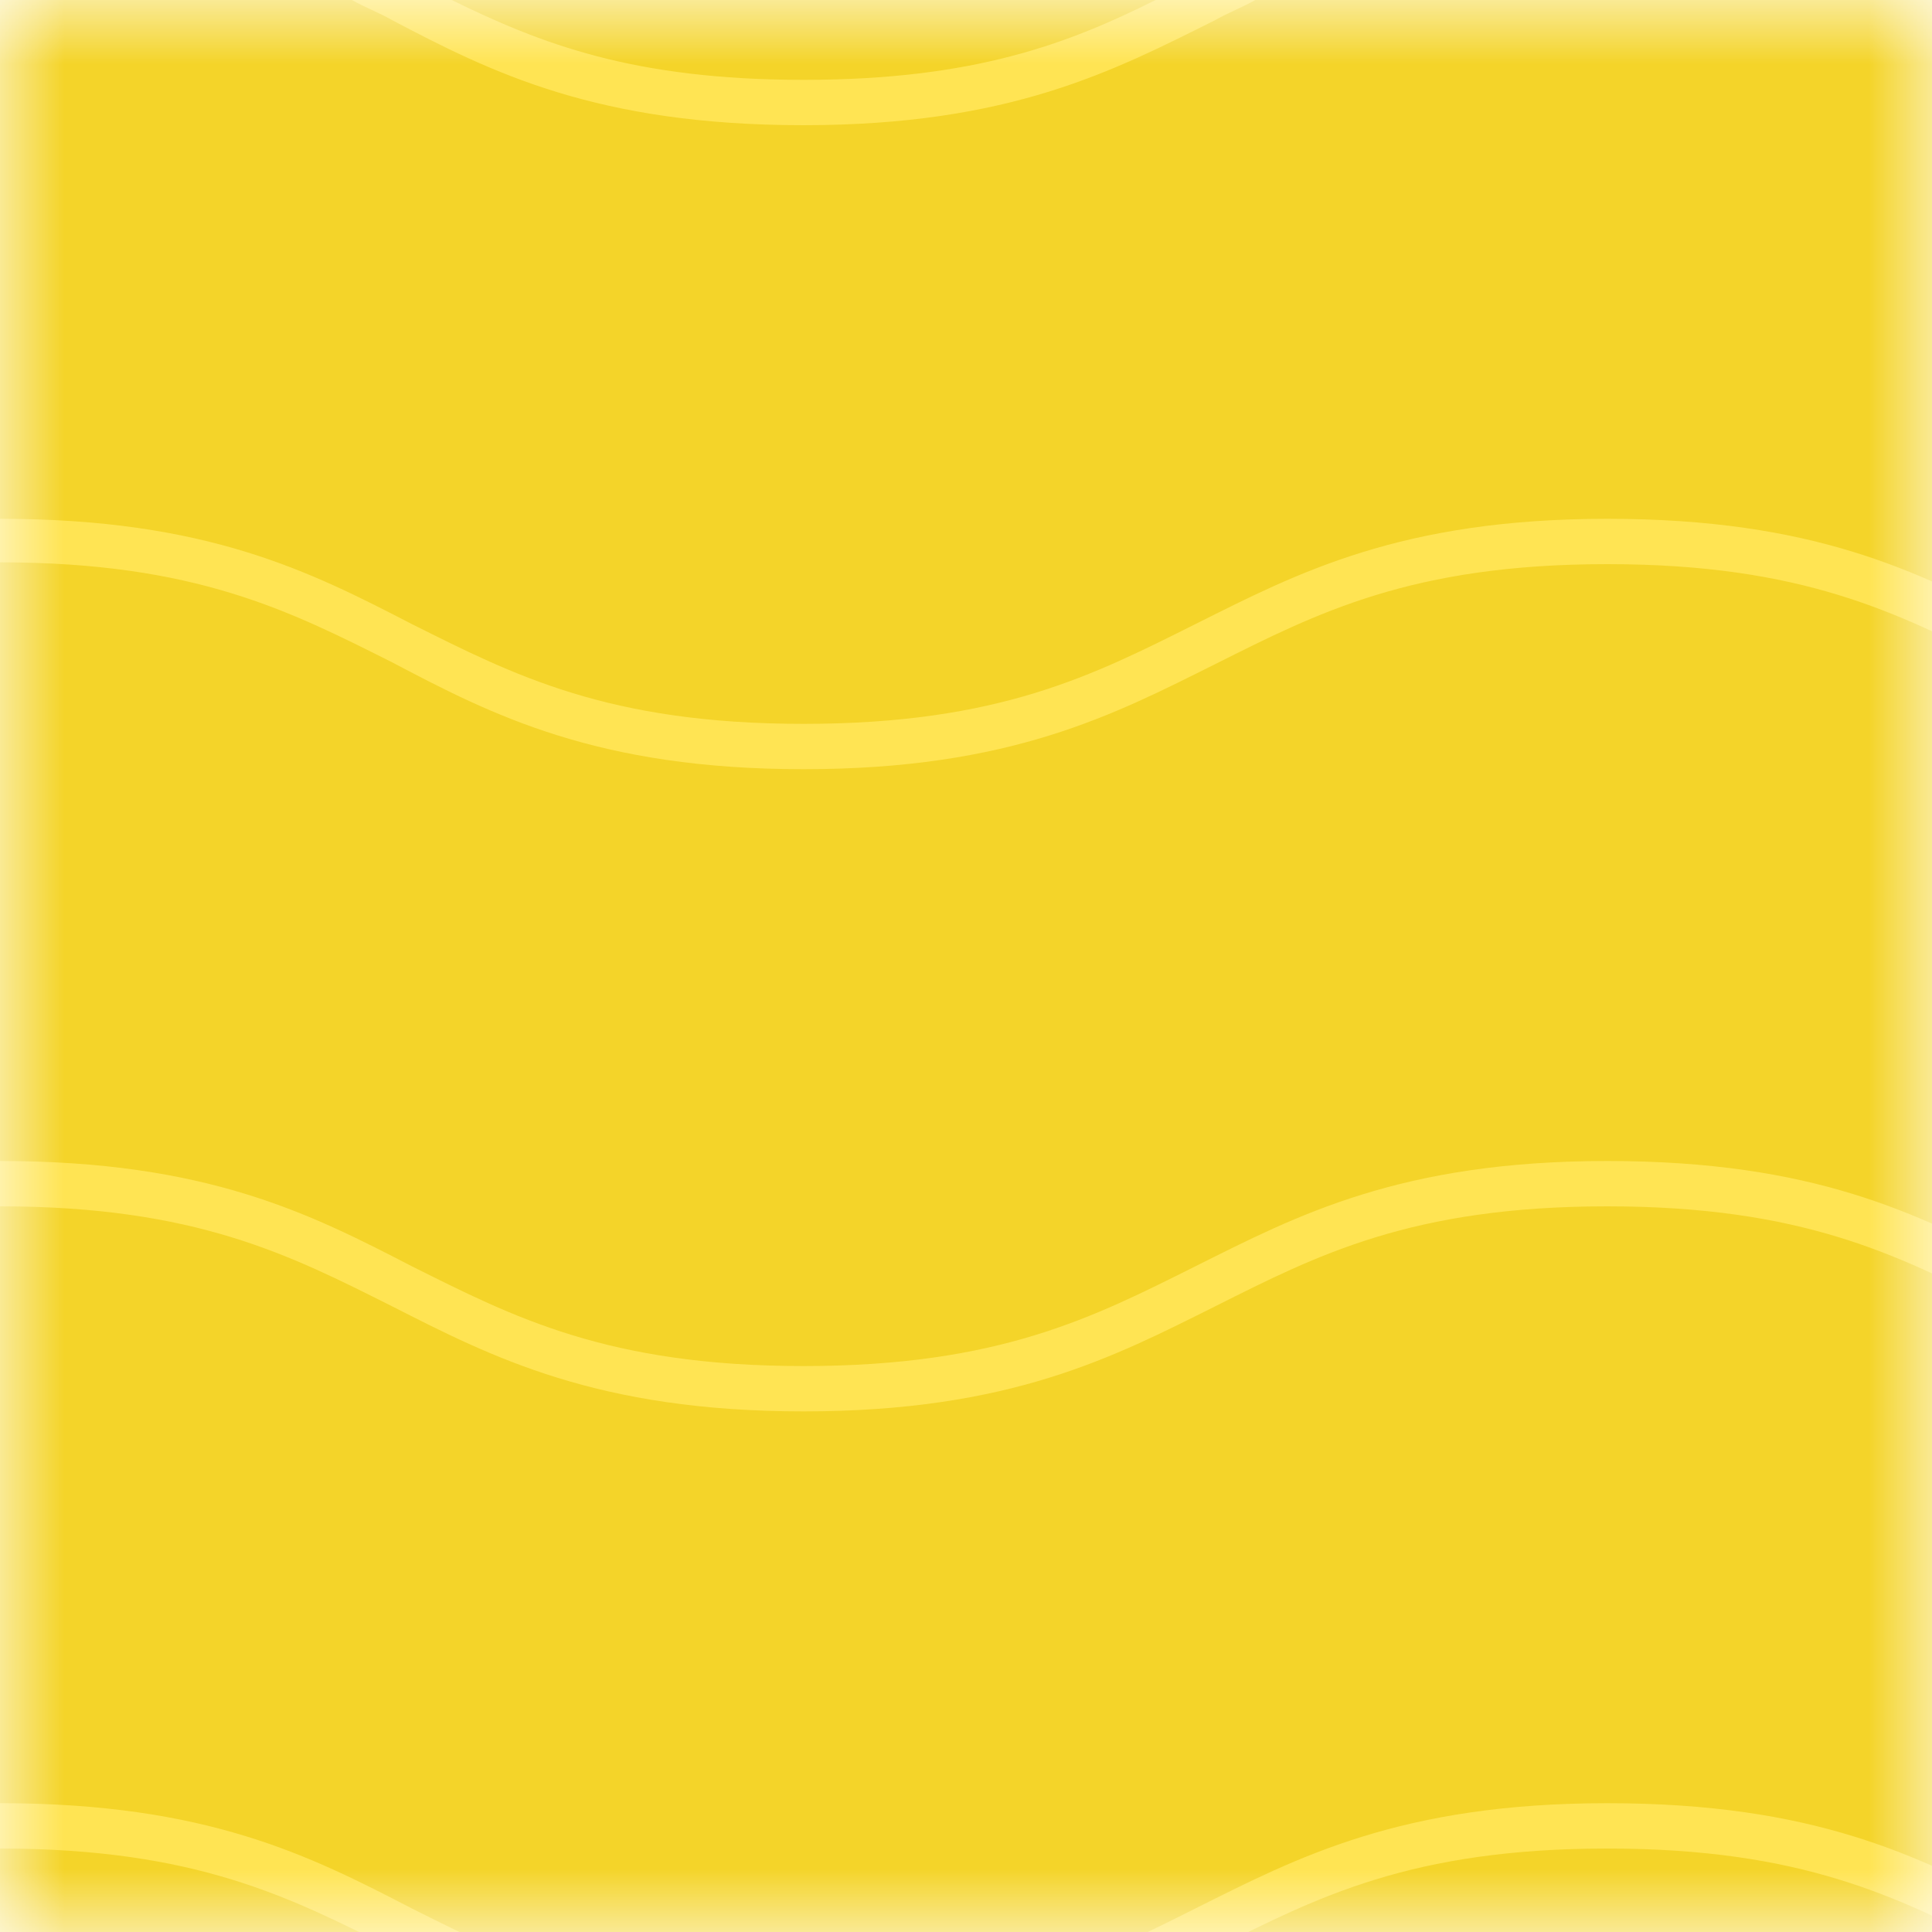 <?xml version="1.0" encoding="UTF-8"?>
<svg width="15px" height="15px" viewBox="0 0 15 15" version="1.1" xmlns="http://www.w3.org/2000/svg" xmlns:xlink="http://www.w3.org/1999/xlink">
    <!-- Generator: Sketch 61.2 (89653) - https://sketch.com -->
    <title>pattern_maybe_mask</title>
    <desc>Created with Sketch.</desc>
    <defs>
        <rect id="path-1" x="0" y="0" width="15" height="15"></rect>
    </defs>
    <g id="Page-1" stroke="none" stroke-width="1" fill="none" fill-rule="evenodd">
        <g id="pattern_maybe_mask">
            <mask id="mask-2" fill="white">
                <use xlink:href="#path-1"></use>
            </mask>
            <g id="Mask"></g>
            <g id="pattern_maybe" mask="url(#mask-2)" fill-rule="nonzero">
                <rect id="Rectangle" fill="#F4D429" x="0" y="0" width="49.901" height="99.817"></rect>
                <g id="Group" fill="#FFE453">
                    <path d="M6.239,0.972 C7.845,0.972 8.648,0.549 9.437,0.155 C9.535,0.099 9.648,0.056 9.746,0 L8.972,0 C8.296,0.338 7.563,0.62 6.239,0.62 C4.915,0.62 4.197,0.338 3.507,0 L2.732,0 C2.831,0.056 2.944,0.099 3.042,0.155 C3.817,0.563 4.634,0.972 6.239,0.972 Z" id="Path"></path>
                    <path d="M6.239,5.972 C7.845,5.972 8.648,5.549 9.437,5.155 C10.225,4.761 10.958,4.38 12.479,4.38 C14,4.38 14.732,4.761 15.521,5.155 C16.31,5.563 17.113,5.972 18.718,5.972 C20.324,5.972 21.127,5.549 21.915,5.155 C22.704,4.761 23.437,4.38 24.958,4.38 C26.479,4.38 27.211,4.761 28,5.155 C28.789,5.563 29.592,5.972 31.197,5.972 C32.803,5.972 33.606,5.549 34.394,5.155 C35.183,4.761 35.915,4.38 37.437,4.38 C38.958,4.38 39.69,4.761 40.479,5.155 C41.268,5.563 42.07,5.972 43.676,5.972 C45.282,5.972 46.085,5.549 46.873,5.155 C47.662,4.761 48.394,4.38 49.915,4.38 C49.915,4.38 49.915,4.38 49.915,4.38 L49.915,4.028 C49.915,4.028 49.915,4.028 49.915,4.028 C48.31,4.028 47.507,4.451 46.718,4.845 C45.93,5.239 45.197,5.62 43.676,5.62 C42.155,5.62 41.423,5.239 40.634,4.845 C39.845,4.437 39.042,4.028 37.437,4.028 C35.831,4.028 35.028,4.451 34.239,4.845 C33.451,5.239 32.718,5.62 31.197,5.62 C29.676,5.62 28.944,5.239 28.155,4.845 C27.366,4.437 26.563,4.028 24.958,4.028 C23.352,4.028 22.549,4.451 21.761,4.845 C20.972,5.239 20.239,5.62 18.718,5.62 C17.197,5.62 16.465,5.239 15.676,4.845 C14.887,4.437 14.085,4.028 12.479,4.028 C10.873,4.028 10.07,4.451 9.282,4.845 C8.493,5.239 7.761,5.62 6.239,5.62 C4.718,5.62 3.986,5.239 3.197,4.845 C2.408,4.437 1.606,4.028 5.00382208e-16,4.028 L5.00382208e-16,4.366 C1.521,4.366 2.254,4.746 3.042,5.141 C3.817,5.549 4.634,5.972 6.239,5.972 Z" id="Path"></path>
                    <path d="M6.239,10.958 C7.845,10.958 8.648,10.535 9.437,10.141 C10.225,9.746 10.958,9.366 12.479,9.366 C14,9.366 14.732,9.746 15.521,10.141 C16.31,10.549 17.113,10.958 18.718,10.958 C20.324,10.958 21.127,10.535 21.915,10.141 C22.704,9.746 23.437,9.366 24.958,9.366 C26.479,9.366 27.211,9.746 28,10.141 C28.789,10.549 29.592,10.958 31.197,10.958 C32.803,10.958 33.606,10.535 34.394,10.141 C35.183,9.746 35.915,9.366 37.437,9.366 C38.958,9.366 39.69,9.746 40.479,10.141 C41.268,10.549 42.07,10.958 43.676,10.958 C45.282,10.958 46.085,10.535 46.873,10.141 C47.662,9.746 48.394,9.366 49.915,9.366 C49.915,9.366 49.915,9.366 49.915,9.366 L49.915,9.014 C49.915,9.014 49.915,9.014 49.915,9.014 C48.31,9.014 47.507,9.437 46.718,9.831 C45.93,10.225 45.197,10.606 43.676,10.606 C42.155,10.606 41.423,10.225 40.634,9.831 C39.845,9.423 39.042,9.014 37.437,9.014 C35.831,9.014 35.028,9.437 34.239,9.831 C33.451,10.225 32.718,10.606 31.197,10.606 C29.676,10.606 28.944,10.225 28.155,9.831 C27.366,9.423 26.563,9.014 24.958,9.014 C23.352,9.014 22.549,9.437 21.761,9.831 C20.972,10.225 20.239,10.606 18.718,10.606 C17.197,10.606 16.465,10.225 15.676,9.831 C14.887,9.423 14.085,9.014 12.479,9.014 C10.873,9.014 10.07,9.437 9.282,9.831 C8.493,10.225 7.761,10.606 6.239,10.606 C4.718,10.606 3.986,10.225 3.197,9.831 C2.408,9.423 1.606,9.014 5.00382208e-16,9.014 L5.00382208e-16,9.366 C1.521,9.366 2.254,9.746 3.042,10.141 C3.817,10.535 4.634,10.958 6.239,10.958 Z" id="Path"></path>
                    <path d="M6.239,15.944 C7.845,15.944 8.648,15.521 9.437,15.127 C10.225,14.732 10.958,14.352 12.479,14.352 C14,14.352 14.732,14.732 15.521,15.127 C16.31,15.535 17.113,15.944 18.718,15.944 C20.324,15.944 21.127,15.521 21.915,15.127 C22.704,14.732 23.437,14.352 24.958,14.352 C26.479,14.352 27.211,14.732 28,15.127 C28.789,15.535 29.592,15.944 31.197,15.944 C32.803,15.944 33.606,15.521 34.394,15.127 C35.183,14.732 35.915,14.352 37.437,14.352 C38.958,14.352 39.69,14.732 40.479,15.127 C41.268,15.535 42.07,15.944 43.676,15.944 C45.282,15.944 46.085,15.521 46.873,15.127 C47.662,14.732 48.394,14.352 49.915,14.352 C49.915,14.352 49.915,14.352 49.915,14.352 L49.915,14 C49.915,14 49.915,14 49.915,14 C48.31,14 47.507,14.423 46.718,14.817 C45.93,15.211 45.197,15.592 43.676,15.592 C42.155,15.592 41.423,15.211 40.634,14.817 C39.845,14.408 39.042,14 37.437,14 C35.831,14 35.028,14.423 34.239,14.817 C33.451,15.211 32.718,15.592 31.197,15.592 C29.676,15.592 28.944,15.211 28.155,14.817 C27.366,14.408 26.563,14 24.958,14 C23.352,14 22.549,14.423 21.761,14.817 C20.972,15.211 20.239,15.592 18.718,15.592 C17.197,15.592 16.465,15.211 15.676,14.817 C14.887,14.408 14.085,14 12.479,14 C10.873,14 10.07,14.423 9.282,14.817 C8.493,15.211 7.761,15.592 6.239,15.592 C4.718,15.592 3.986,15.211 3.197,14.817 C2.408,14.408 1.606,14 5.00382208e-16,14 L5.00382208e-16,14.352 C1.521,14.352 2.254,14.732 3.042,15.127 C3.817,15.535 4.634,15.944 6.239,15.944 Z" id="Path"></path>
                </g>
            </g>
        </g>
    </g>
</svg>